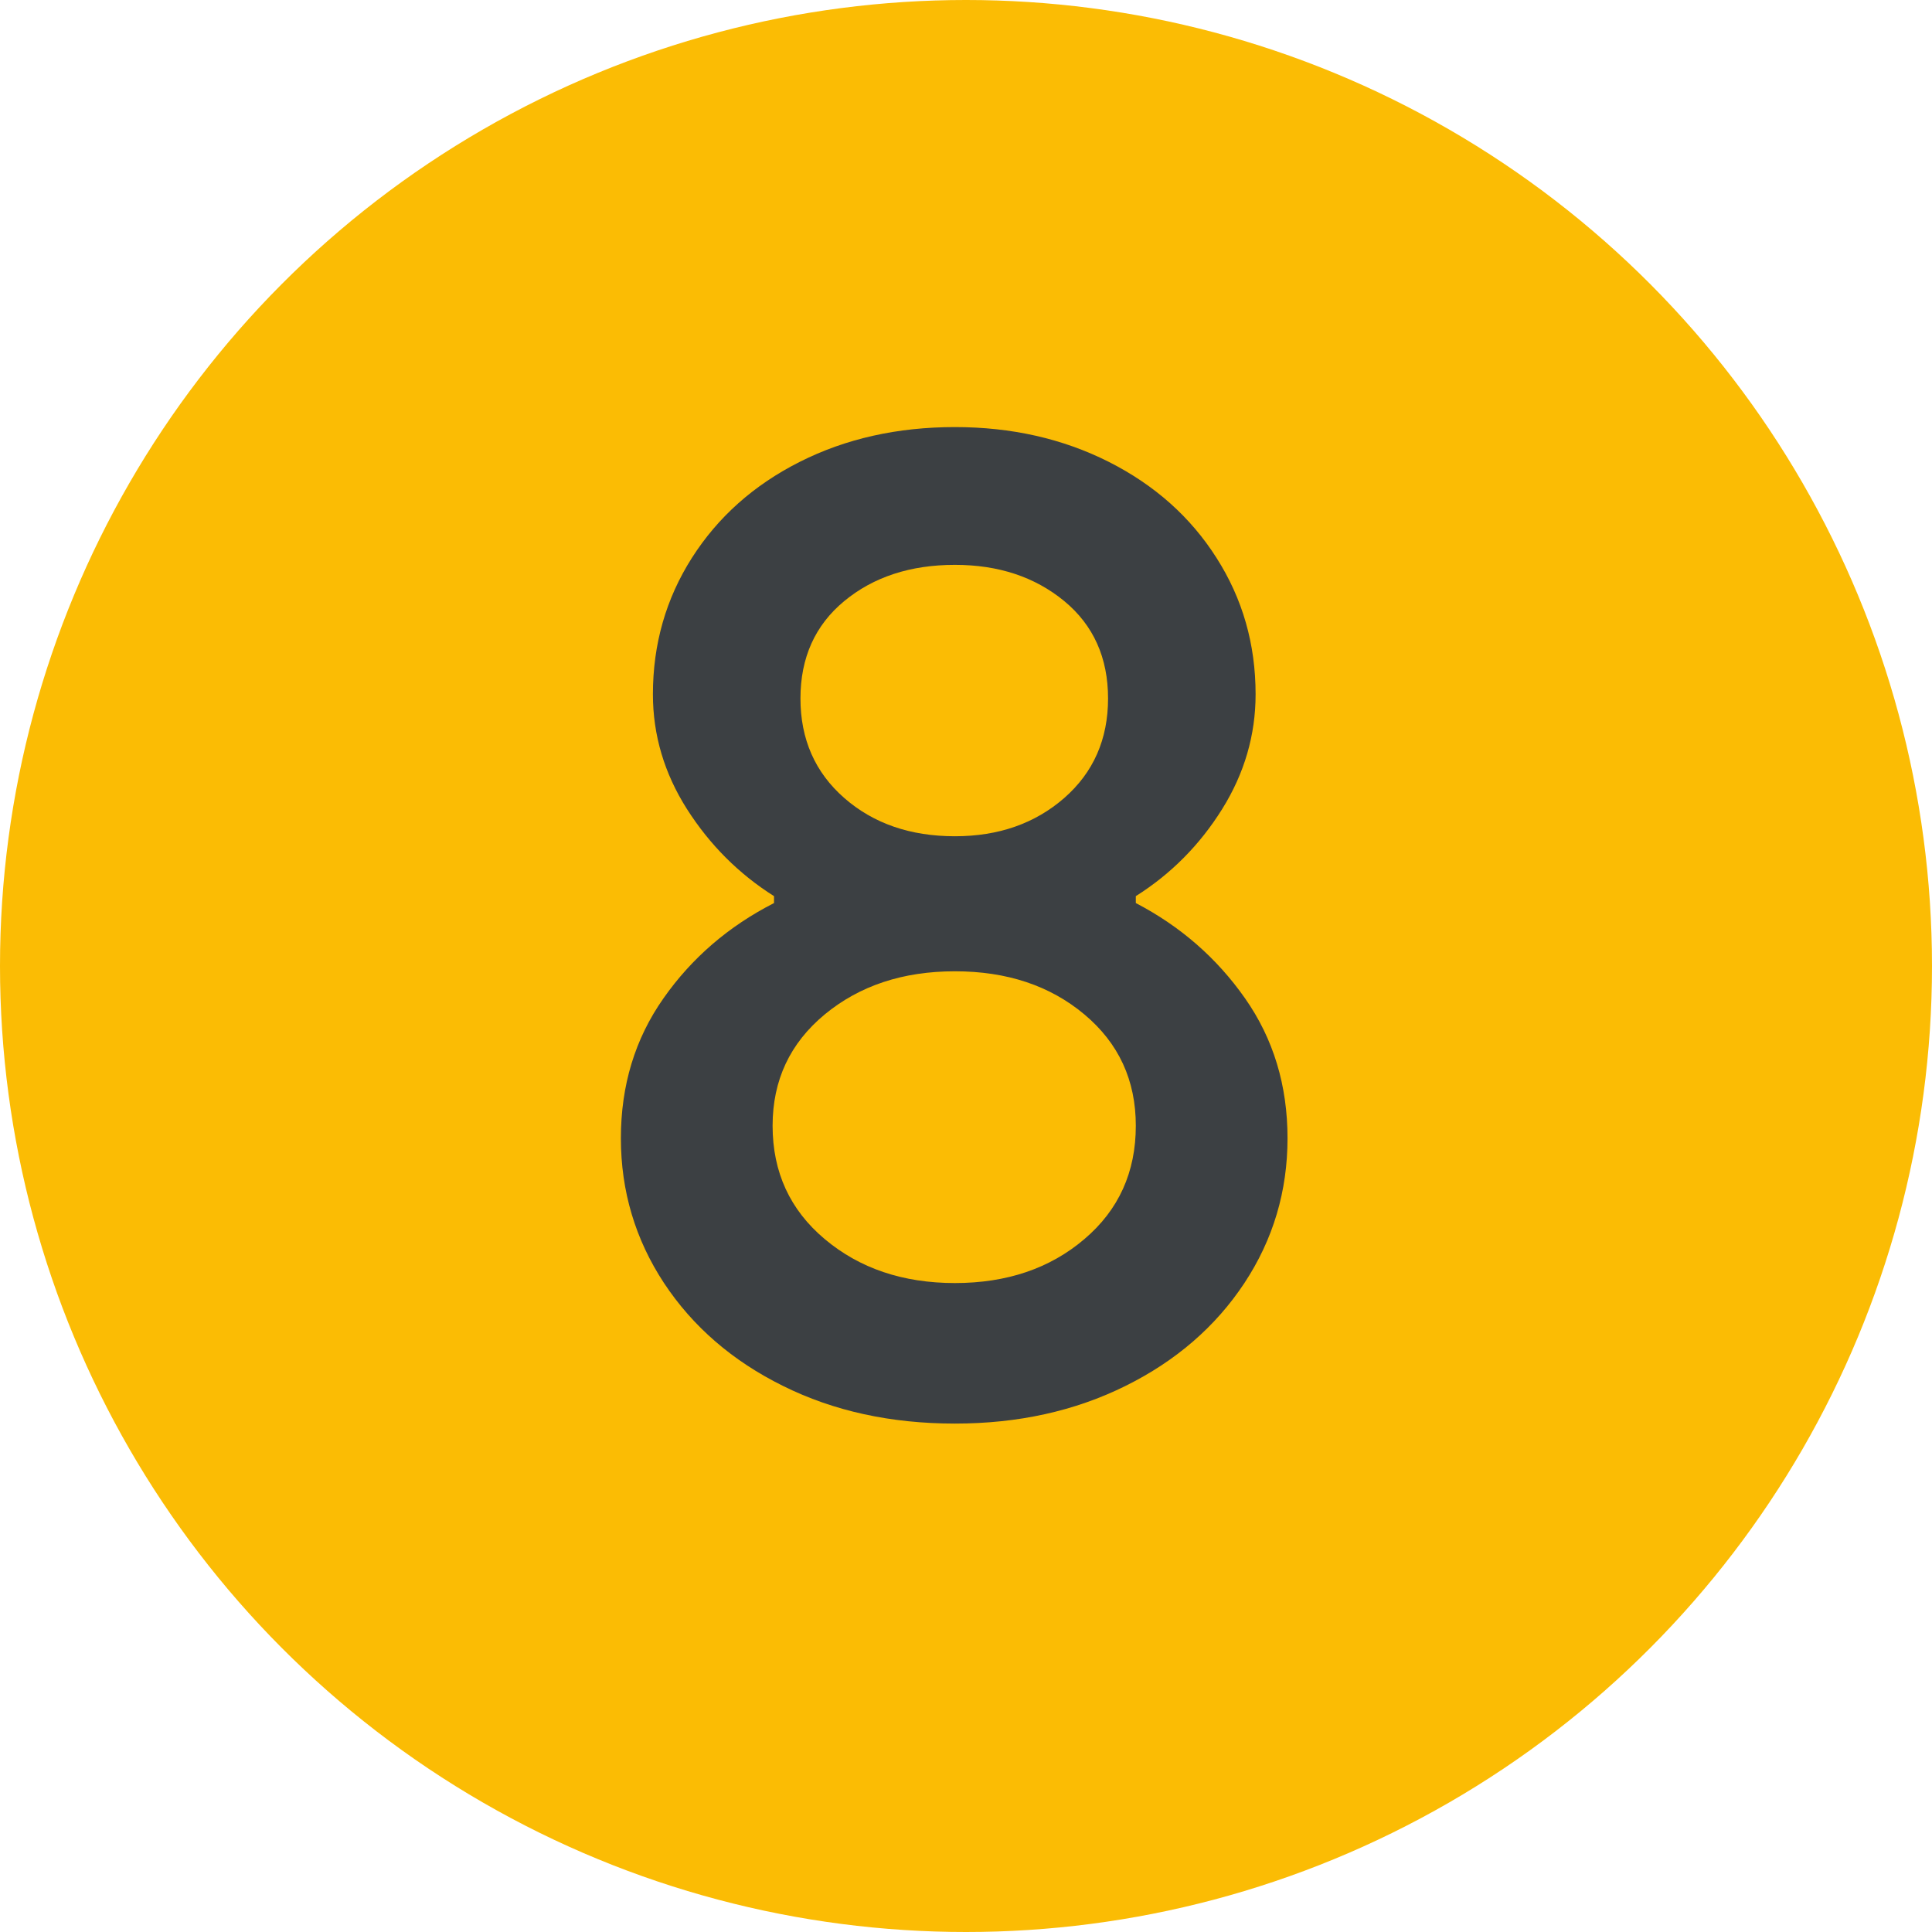 <?xml version="1.0" encoding="UTF-8"?>
<svg width="19px" height="19px" viewBox="0 0 19 19" version="1.1" xmlns="http://www.w3.org/2000/svg" xmlns:xlink="http://www.w3.org/1999/xlink">
    <title>Numbers/8</title>
    <g id="Numbers/8" stroke="none" stroke-width="1" fill="none" fill-rule="evenodd">
        <g id="8">
            <circle id="Oval-Copy-2" fill="#FBBC04" cx="9.5" cy="9.5" r="9.5"></circle>
            <path d="M9.391,14 C10.012,14 10.57,13.877 11.068,13.63 C11.565,13.384 11.955,13.046 12.238,12.618 C12.521,12.189 12.662,11.714 12.662,11.194 C12.662,10.674 12.523,10.216 12.245,9.819 C11.967,9.422 11.608,9.109 11.17,8.881 L11.17,8.881 L11.17,8.813 C11.517,8.594 11.8,8.308 12.019,7.957 C12.238,7.606 12.348,7.229 12.348,6.828 C12.348,6.335 12.22,5.888 11.964,5.487 C11.709,5.085 11.355,4.77 10.904,4.542 C10.452,4.314 9.948,4.2 9.391,4.2 C8.825,4.2 8.317,4.314 7.865,4.542 C7.413,4.77 7.06,5.085 6.804,5.487 C6.549,5.888 6.421,6.335 6.421,6.828 C6.421,7.229 6.533,7.606 6.756,7.957 C6.98,8.308 7.265,8.594 7.612,8.813 L7.612,8.813 L7.612,8.881 C7.165,9.109 6.802,9.422 6.524,9.819 C6.245,10.216 6.106,10.674 6.106,11.194 C6.106,11.714 6.248,12.189 6.53,12.618 C6.813,13.046 7.203,13.384 7.701,13.63 C8.198,13.877 8.761,14 9.391,14 Z M9.391,8.224 C8.953,8.224 8.59,8.099 8.303,7.848 C8.016,7.597 7.872,7.27 7.872,6.869 C7.872,6.468 8.016,6.148 8.303,5.911 C8.59,5.674 8.953,5.555 9.391,5.555 C9.82,5.555 10.178,5.674 10.466,5.911 C10.753,6.148 10.897,6.468 10.897,6.869 C10.897,7.27 10.753,7.597 10.466,7.848 C10.178,8.099 9.82,8.224 9.391,8.224 Z M9.391,12.618 C8.88,12.618 8.454,12.474 8.111,12.186 C7.769,11.899 7.598,11.527 7.598,11.071 C7.598,10.624 7.769,10.259 8.111,9.976 C8.454,9.693 8.88,9.552 9.391,9.552 C9.902,9.552 10.326,9.693 10.664,9.976 C11.002,10.259 11.17,10.624 11.17,11.071 C11.17,11.527 11.002,11.899 10.664,12.186 C10.326,12.474 9.902,12.618 9.391,12.618 Z" fill="#3C4043" fill-rule="nonzero"></path>
        </g>
    </g>
</svg>